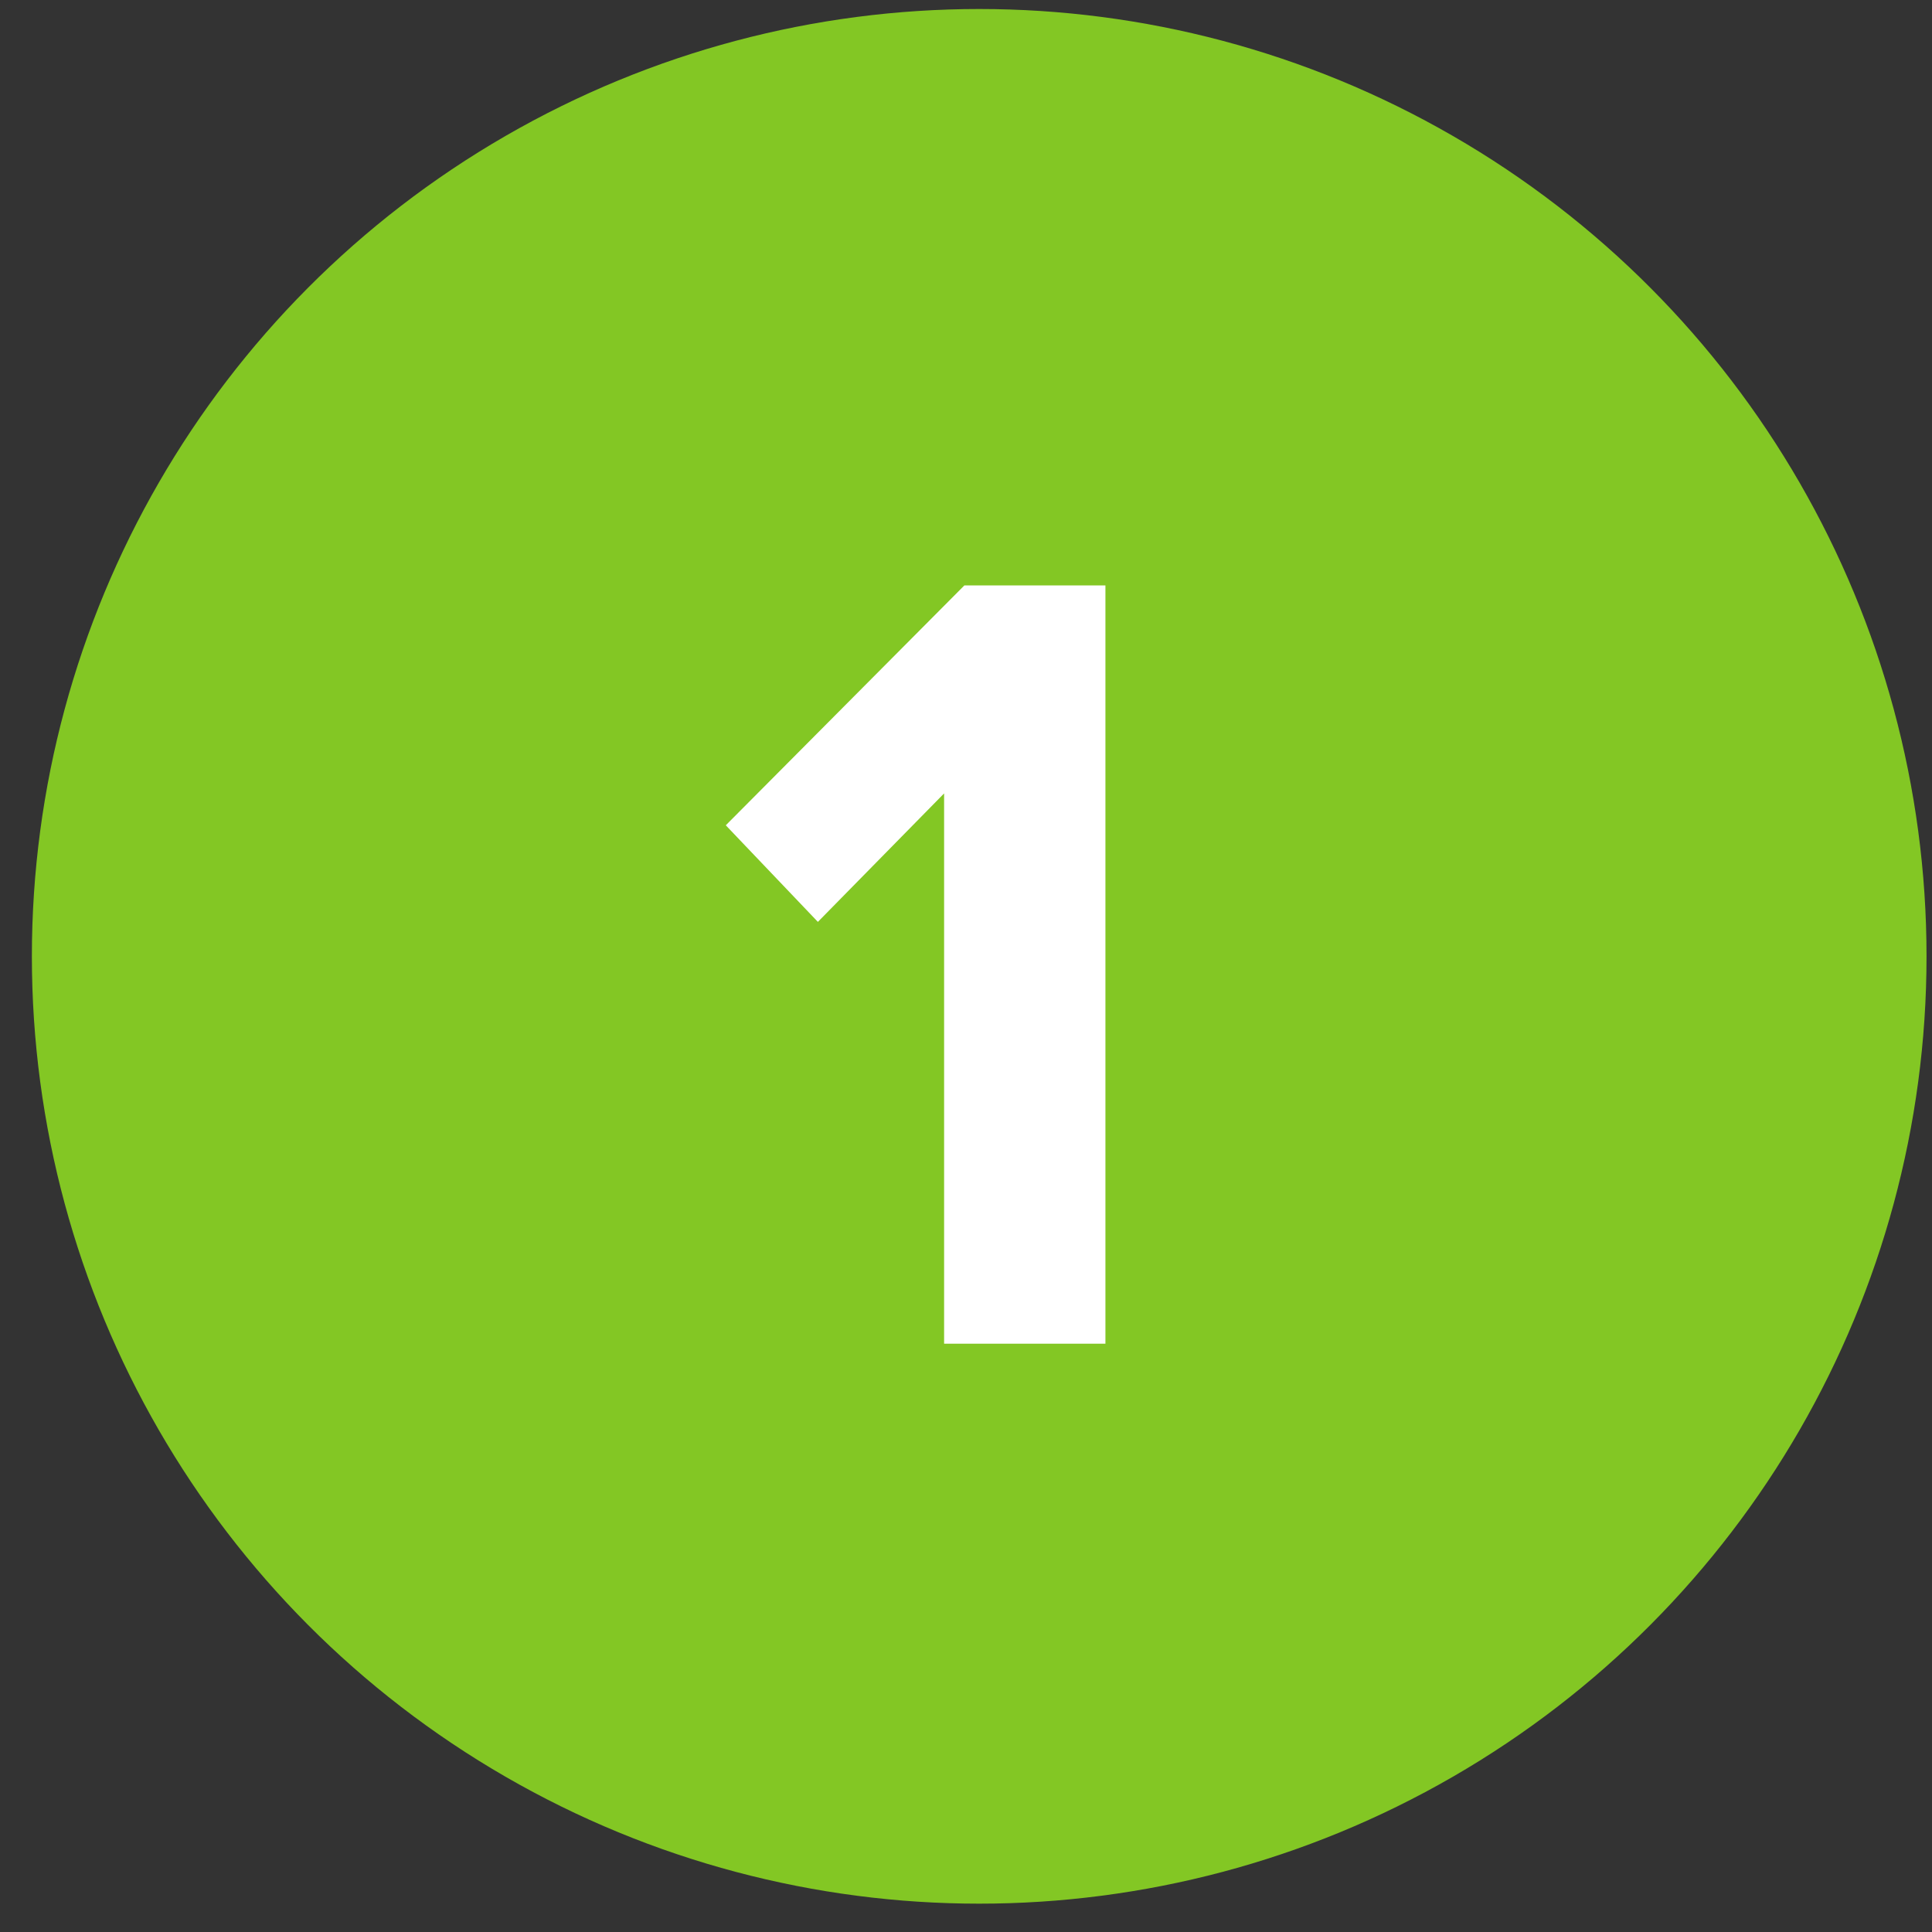 <svg xmlns="http://www.w3.org/2000/svg" id="Layer_1" data-name="Layer 1" viewBox="0 0 60 60"><rect x="0" y="0" width="60" height="60" fill="#333333" stroke="none"/><defs><style>      .cls-1 {        fill: #83c724;      }      .cls-1, .cls-2 {        stroke-width: 0px;      }      .cls-2 {        fill: #fff;      }    </style></defs><circle class="cls-1" cx="30.41" cy="29.7" r="29.42"></circle><path class="cls-2" d="M29.32,24.64l-3.92,3.99-2.86-3,7.41-7.45h4.38v23.55h-5.01v-17.09Z"></path></svg>